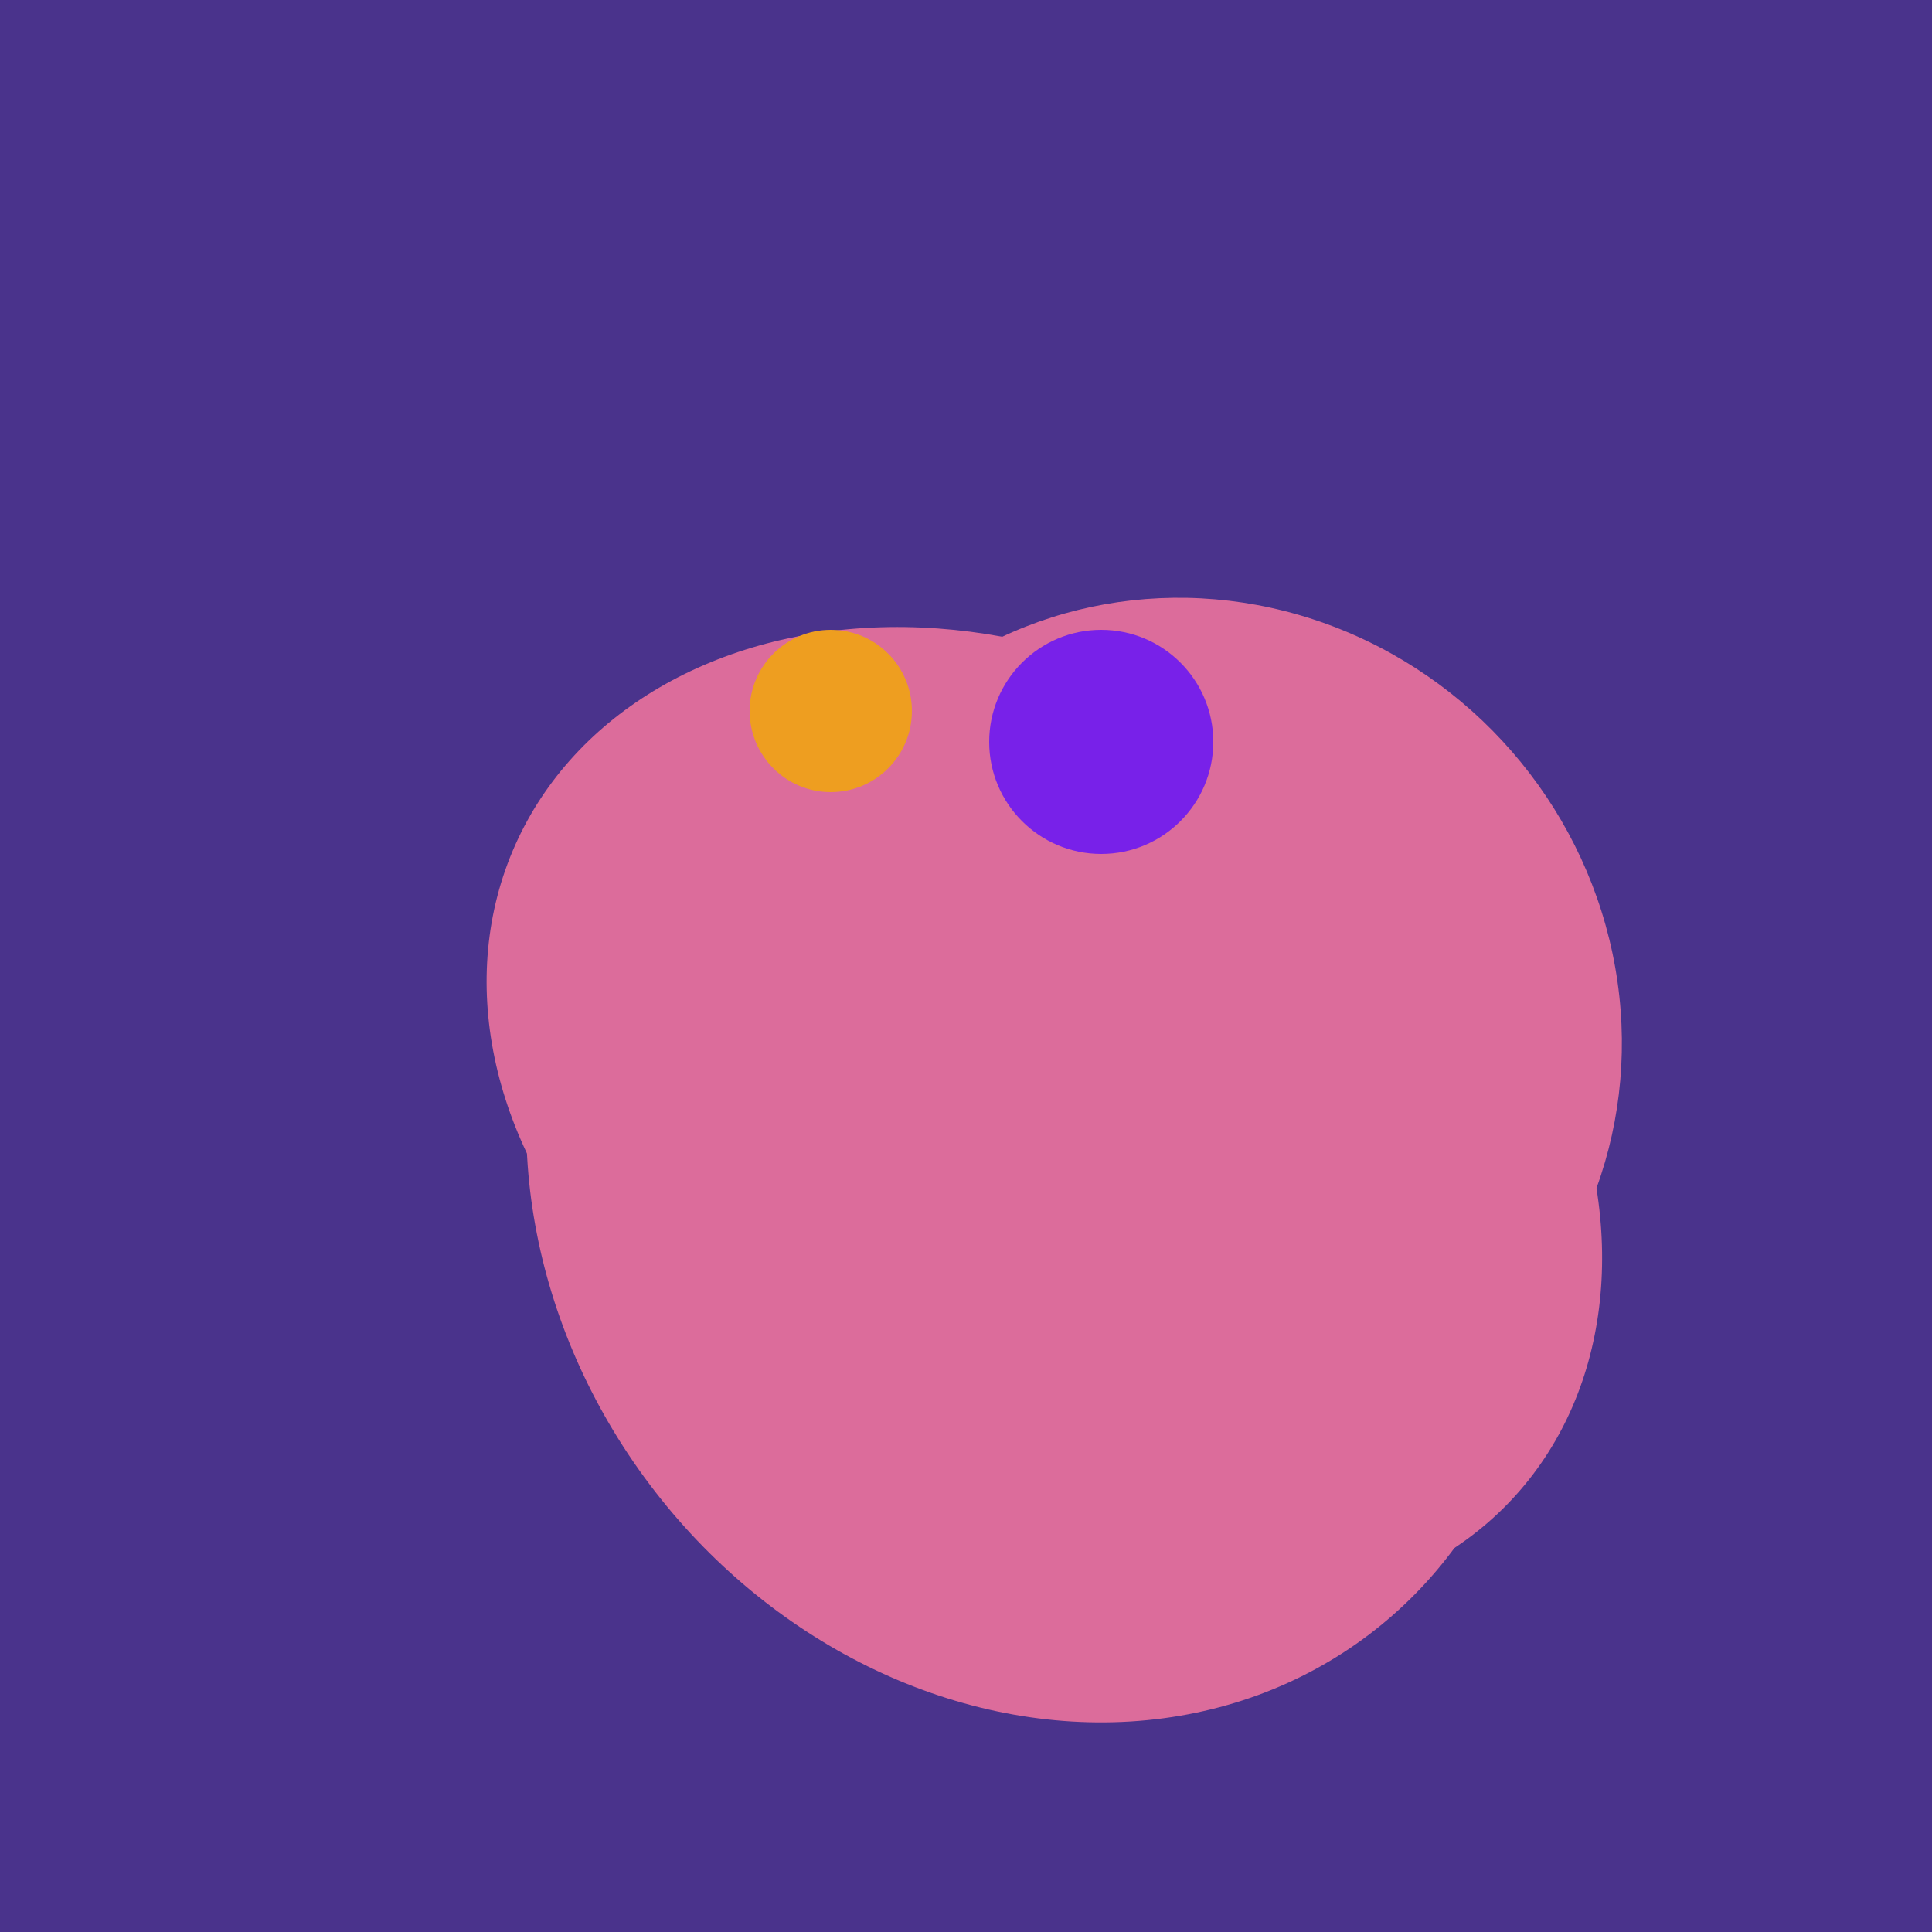 <svg width="500" height="500" xmlns="http://www.w3.org/2000/svg"><rect width="500" height="500" fill="#4a338c"/><ellipse cx="309" cy="266" rx="113" ry="109" transform="rotate(49, 309, 266)" fill="rgb(220,108,155)"/><ellipse cx="253" cy="272" rx="131" ry="105" transform="rotate(204, 253, 272)" fill="rgb(220,108,155)"/><ellipse cx="297" cy="300" rx="129" ry="103" transform="rotate(223, 297, 300)" fill="rgb(220,108,155)"/><ellipse cx="268" cy="309" rx="125" ry="143" transform="rotate(323, 268, 309)" fill="rgb(220,108,155)"/><circle cx="215" cy="184" r="21" fill="rgb(238,158,32)" /><circle cx="285" cy="192" r="29" fill="rgb(120,33,233)" /></svg>